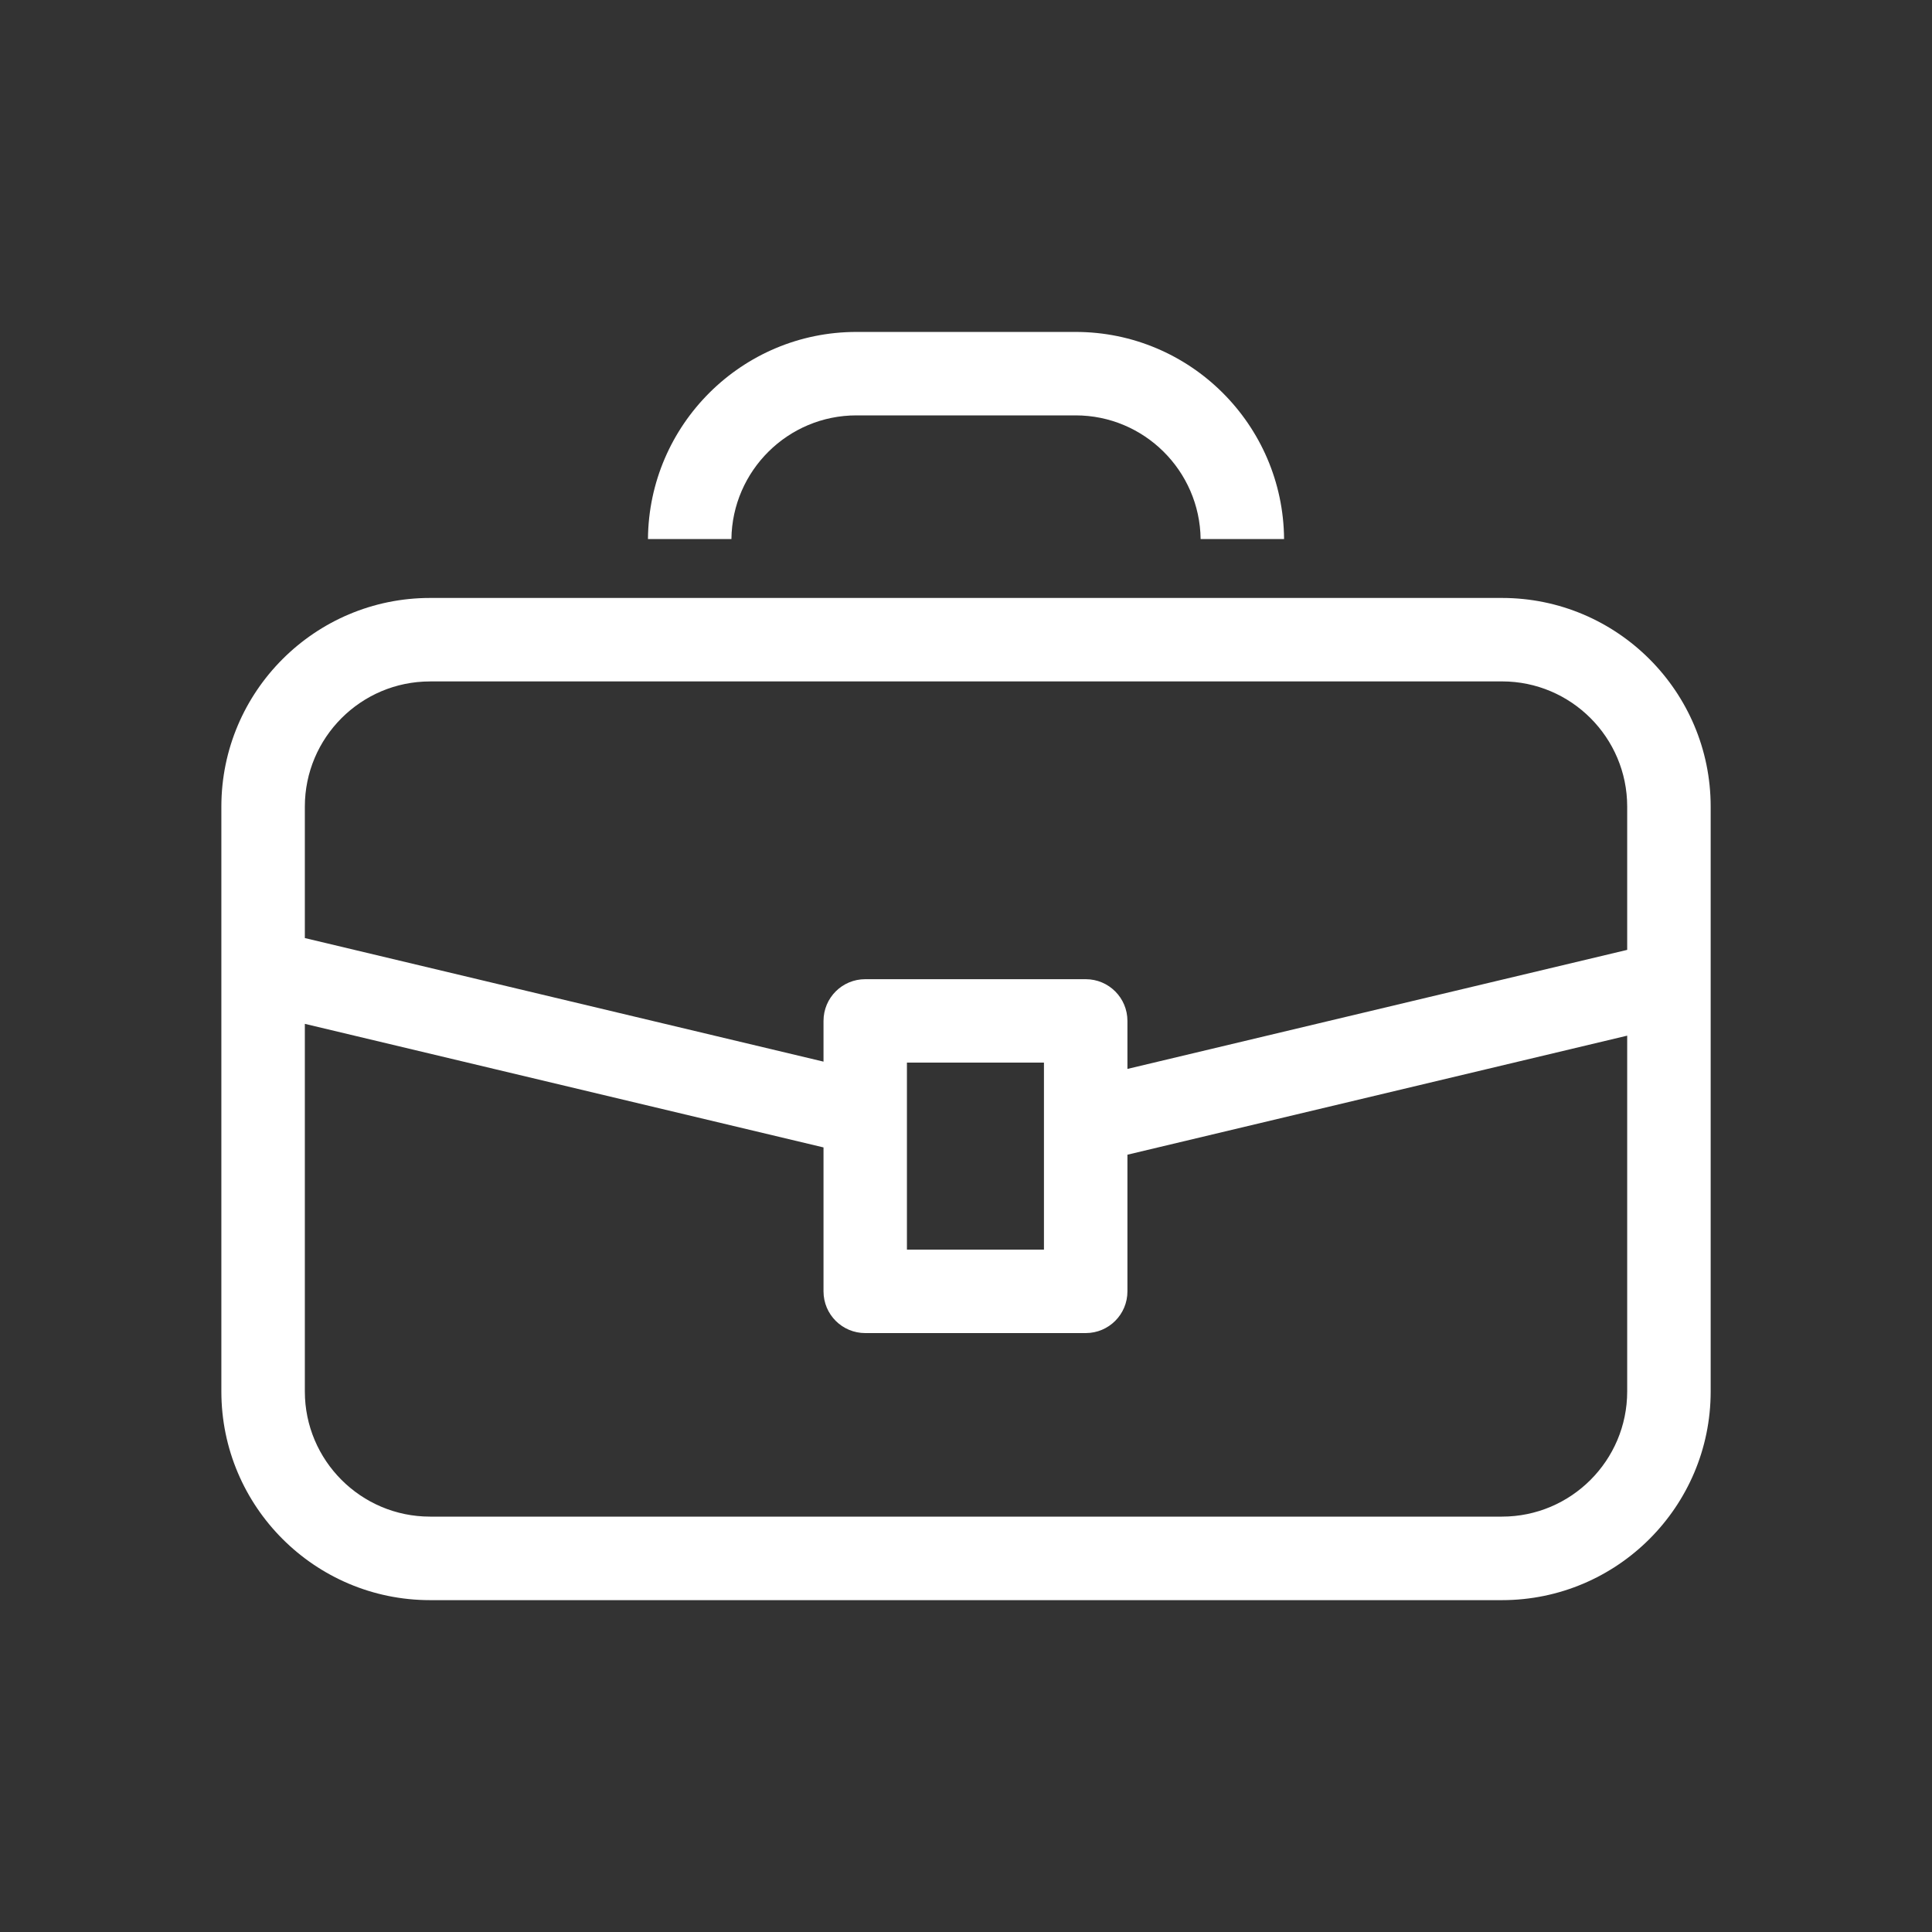 <?xml version="1.0" encoding="UTF-8"?><svg id="Layer_1" xmlns="http://www.w3.org/2000/svg" width="52" height="52" viewBox="0 0 52 52"><rect x="0" y="0" width="52" height="52" fill="#333333" stroke="none"/><defs><style>.cls-1{fill:#fff;stroke-width:0px;}</style></defs><path class="cls-1" d="M19.686,14.508c.023-1.838,1.521-3.328,3.365-3.328h5.899c1.844,0,3.342,1.49,3.365,3.328h2.246c-.023-3.077-2.528-5.574-5.611-5.574h-5.899c-3.083,0-5.588,2.498-5.611,5.574h2.246Z"/><path class="cls-1" d="M40.426,16.094H11.574c-3.097,0-5.616,2.519-5.616,5.616v15.742c0,3.097,2.518,5.616,5.616,5.616h28.853c3.097,0,5.616-2.518,5.616-5.616v-15.742c0-3.096-2.518-5.616-5.616-5.616ZM11.574,18.34h28.853c1.858,0,3.369,1.511,3.369,3.369v3.857l-13.451,3.204v-1.292c0-.621-.502-1.123-1.123-1.123h-5.934c-.621,0-1.123.502-1.123,1.123v1.096l-13.96-3.326v-3.538c0-1.858,1.511-3.369,3.369-3.369ZM28.098,28.6v5.034h-3.688v-5.034h3.688ZM40.426,40.82H11.574c-1.858,0-3.369-1.511-3.369-3.369v-9.894l13.96,3.326v3.874c0,.621.502,1.123,1.123,1.123h5.934c.621,0,1.123-.502,1.123-1.123v-3.678l13.451-3.204v9.576c0,1.858-1.511,3.369-3.369,3.369Z"/></svg>